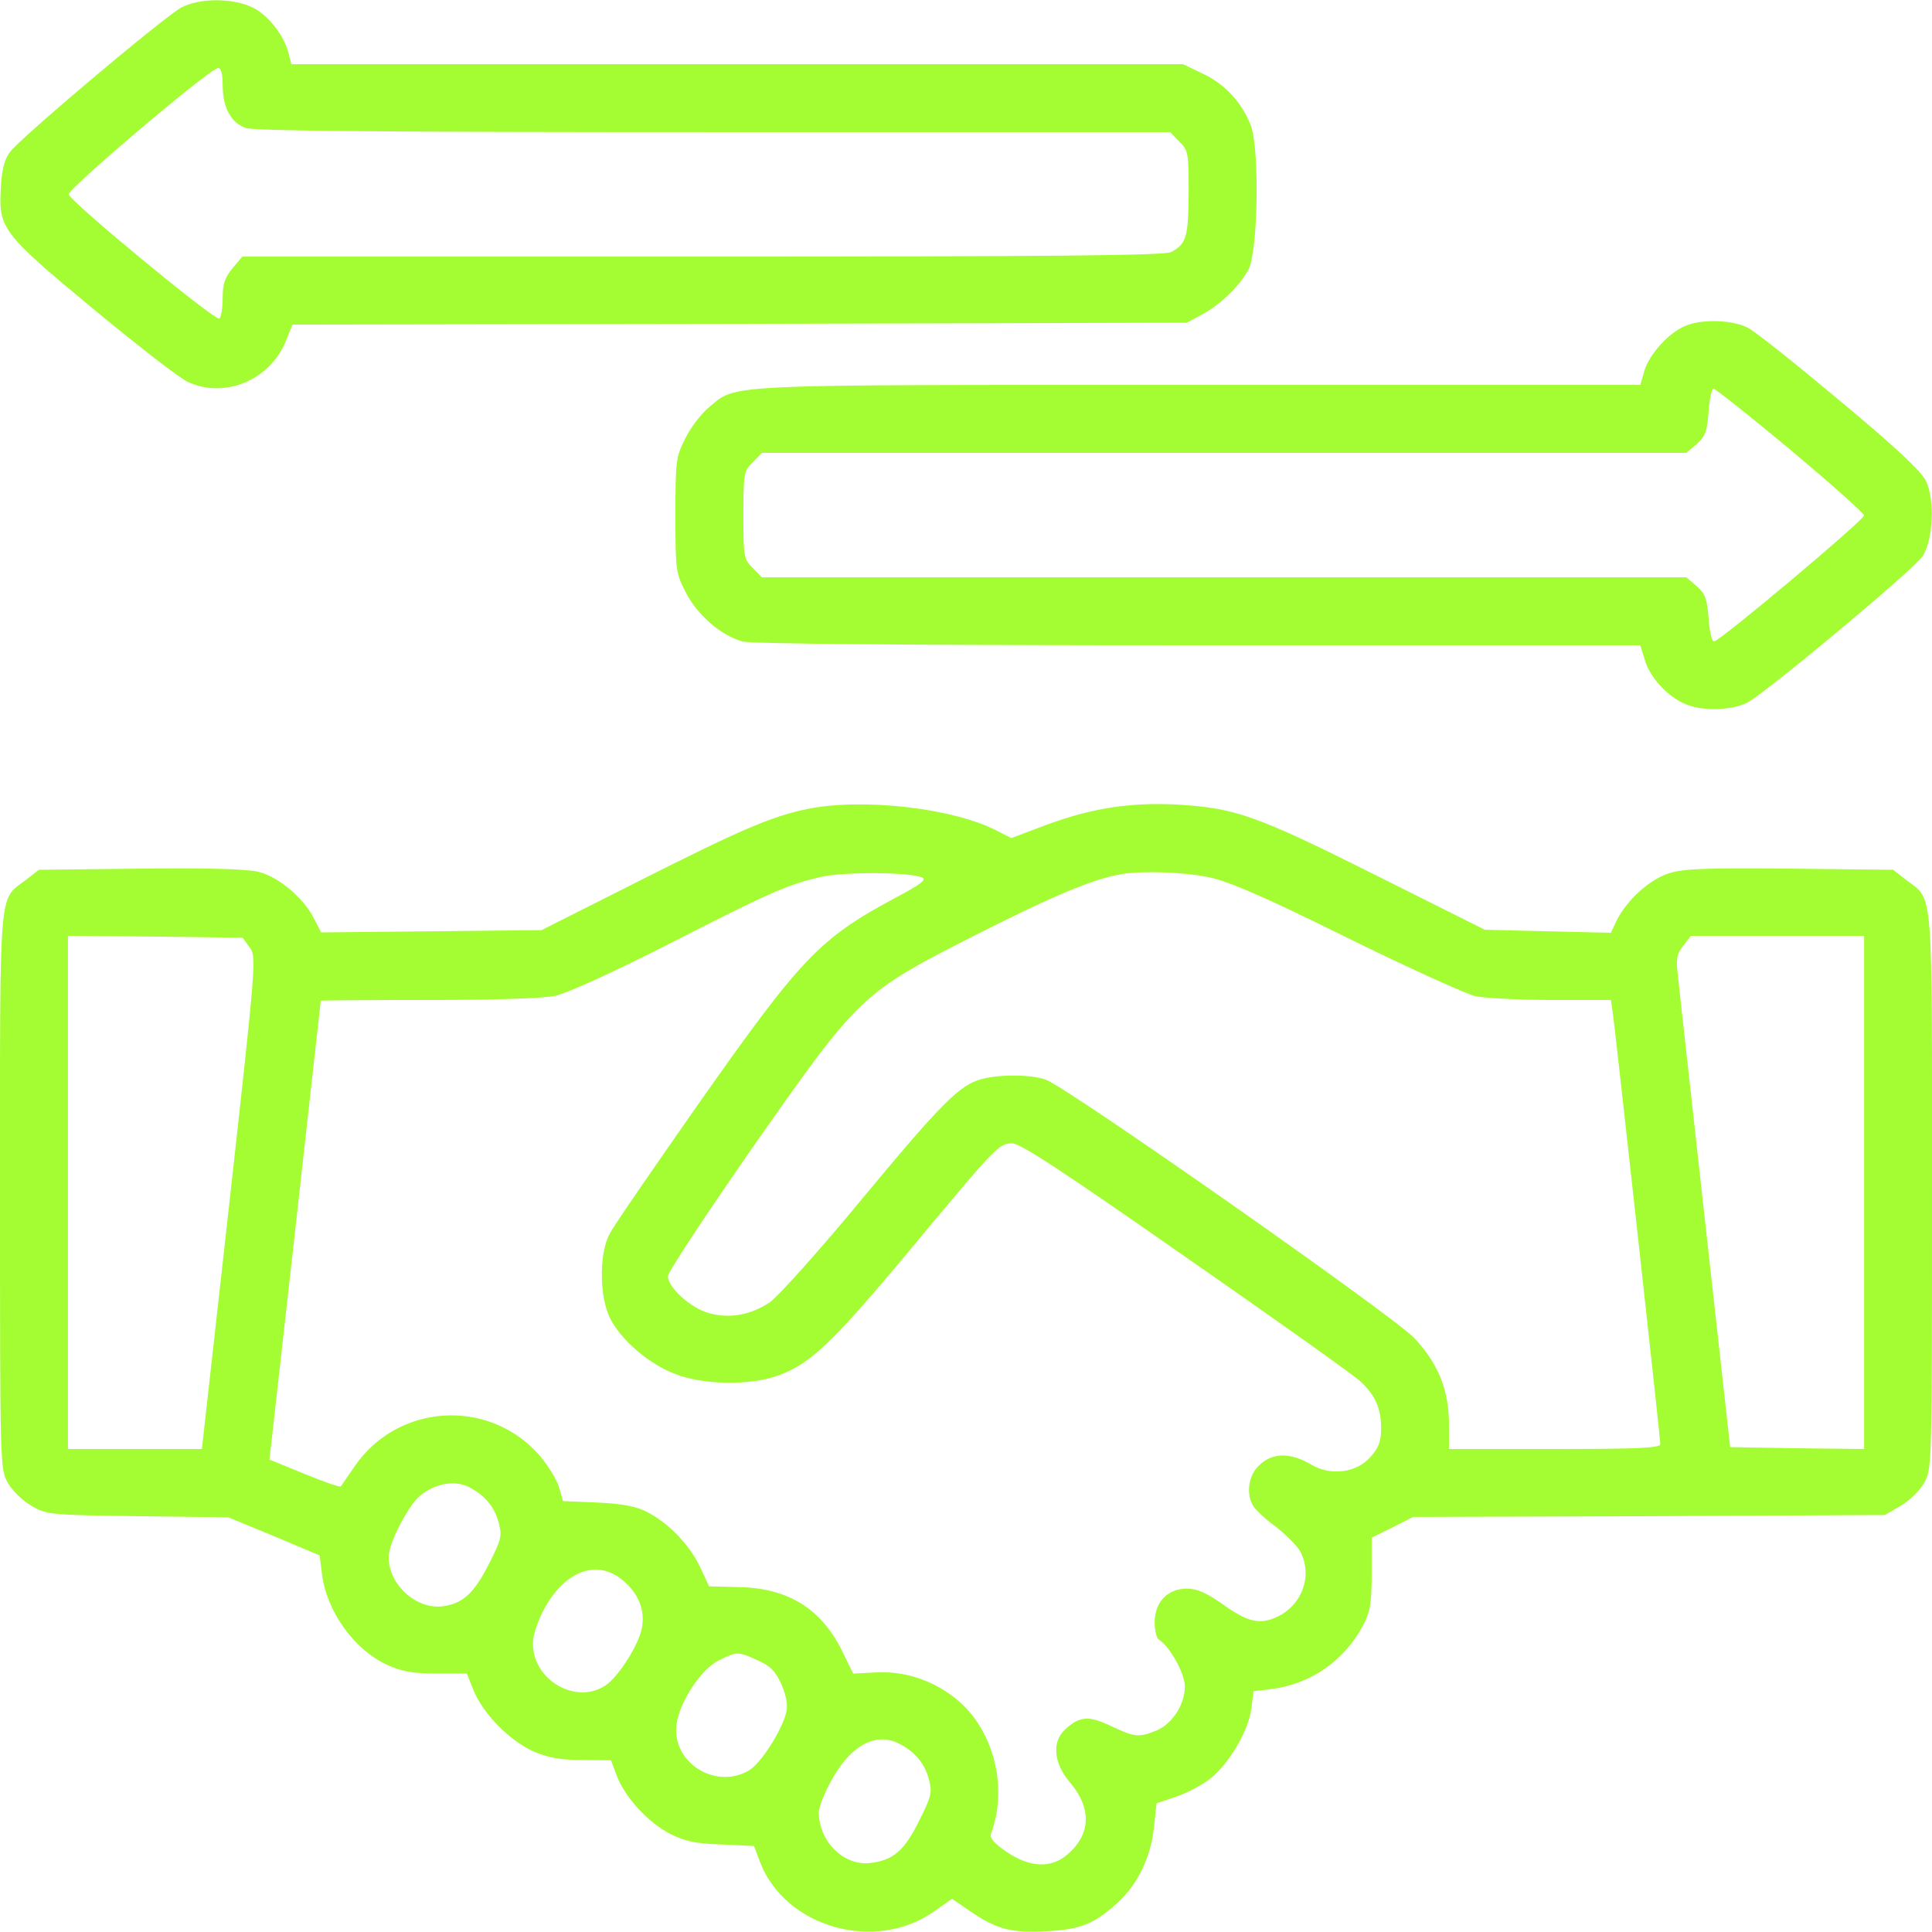 <?xml version="1.0" encoding="UTF-8"?> <svg xmlns="http://www.w3.org/2000/svg" width="36" height="36" viewBox="0 0 36 36" fill="none"> <g clip-path="url(#clip0_1_16)"> <path d="M3.376 0.142C3.052 0.317 0.366 2.581 0.183 2.835C0.085 2.968 0.029 3.172 0.015 3.51C-0.028 4.255 0.043 4.353 1.751 5.767C2.567 6.442 3.354 7.053 3.502 7.117C4.184 7.433 5.021 7.088 5.323 6.364L5.45 6.048L13.782 6.034L22.114 6.013L22.402 5.858C22.733 5.682 23.098 5.331 23.26 5.028C23.443 4.705 23.471 2.778 23.309 2.342C23.14 1.906 22.817 1.555 22.395 1.365L22.044 1.196H13.74H5.429L5.379 0.999C5.302 0.676 5.007 0.289 4.712 0.142C4.346 -0.041 3.713 -0.041 3.376 0.142ZM4.149 1.583C4.149 2.005 4.304 2.286 4.578 2.385C4.74 2.441 7.264 2.462 13.304 2.462H21.805L21.973 2.638C22.142 2.799 22.149 2.849 22.149 3.601C22.142 4.424 22.107 4.543 21.819 4.698C21.706 4.761 19.477 4.782 13.093 4.782H4.515L4.332 5C4.191 5.169 4.149 5.288 4.149 5.556C4.149 5.745 4.121 5.914 4.086 5.935C4.008 5.985 1.308 3.756 1.28 3.622C1.259 3.524 3.917 1.267 4.065 1.267C4.121 1.267 4.149 1.379 4.149 1.583Z" fill="#A3FD32"></path> <path d="M31.395 6.076C31.085 6.209 30.734 6.603 30.642 6.905L30.565 7.172H22.324C13.275 7.172 13.746 7.151 13.205 7.594C13.064 7.714 12.867 7.967 12.769 8.171C12.593 8.515 12.586 8.593 12.586 9.605C12.586 10.639 12.593 10.681 12.783 11.047C13.001 11.469 13.437 11.841 13.838 11.954C14.006 11.996 16.875 12.024 22.331 12.024H30.565L30.649 12.298C30.741 12.622 31.078 12.987 31.409 13.121C31.725 13.255 32.266 13.24 32.555 13.093C32.899 12.917 35.663 10.611 35.824 10.365C36.021 10.069 36.056 9.31 35.888 8.965C35.803 8.783 35.339 8.347 34.284 7.468C33.469 6.786 32.695 6.167 32.562 6.104C32.273 5.956 31.697 5.942 31.395 6.076ZM33.363 8.382C34.116 9.015 34.734 9.563 34.734 9.605C34.734 9.69 32.041 11.954 31.936 11.954C31.901 11.954 31.852 11.757 31.837 11.518C31.809 11.159 31.774 11.061 31.613 10.92L31.423 10.758H22.809H14.196L14.027 10.583C13.859 10.421 13.852 10.372 13.852 9.598C13.852 8.825 13.859 8.776 14.027 8.614L14.196 8.438H22.809H31.423L31.613 8.276C31.774 8.136 31.809 8.037 31.837 7.679C31.852 7.44 31.894 7.243 31.929 7.243C31.964 7.243 32.611 7.756 33.363 8.382Z" fill="#A3FD32"></path> <path d="M15.04 15.075C14.365 15.216 13.81 15.455 11.848 16.446L10.09 17.332L8.037 17.353L5.984 17.374L5.843 17.1C5.653 16.734 5.203 16.348 4.831 16.249C4.627 16.193 3.931 16.172 2.63 16.186L0.725 16.207L0.471 16.404C-0.028 16.784 0 16.446 0 22.191C0 27.331 0 27.373 0.148 27.633C0.232 27.78 0.429 27.97 0.591 28.062C0.872 28.224 0.942 28.23 2.567 28.252L4.254 28.273L5.105 28.624L5.956 28.983L5.998 29.32C6.082 30.023 6.596 30.741 7.228 31.029C7.475 31.142 7.7 31.184 8.128 31.184H8.698L8.825 31.5C9.007 31.943 9.5 32.435 9.935 32.632C10.21 32.752 10.435 32.794 10.842 32.794L11.384 32.801L11.496 33.096C11.651 33.497 12.08 33.961 12.488 34.172C12.755 34.306 12.966 34.355 13.444 34.369L14.049 34.397L14.161 34.692C14.625 35.916 16.313 36.394 17.41 35.613L17.74 35.381L18.078 35.613C18.57 35.951 18.844 36.021 19.505 35.986C20.138 35.951 20.384 35.852 20.82 35.459C21.2 35.114 21.446 34.601 21.502 34.052L21.551 33.602L21.924 33.476C22.128 33.406 22.416 33.251 22.556 33.138C22.908 32.857 23.26 32.252 23.316 31.845L23.358 31.514L23.703 31.472C24.434 31.373 25.046 30.945 25.397 30.291C25.531 30.038 25.559 29.883 25.559 29.32V28.652L25.946 28.462L26.332 28.266L30.727 28.252L35.121 28.23L35.41 28.062C35.571 27.97 35.768 27.78 35.853 27.633C36 27.373 36 27.331 36 22.191C36 16.446 36.028 16.784 35.529 16.404L35.276 16.207L33.343 16.186C31.739 16.172 31.36 16.186 31.085 16.277C30.727 16.397 30.326 16.763 30.129 17.142L30.017 17.381L28.843 17.353L27.668 17.325L25.629 16.305C23.4 15.188 23.014 15.054 21.917 14.991C21.052 14.948 20.335 15.061 19.498 15.37L18.844 15.617L18.57 15.476C17.747 15.054 16.067 14.864 15.04 15.075ZM17.178 16.348C17.276 16.39 17.157 16.481 16.65 16.748C15.265 17.494 14.921 17.859 13.022 20.559C12.185 21.755 11.433 22.845 11.363 22.985C11.159 23.351 11.166 24.188 11.377 24.581C11.581 24.975 12.094 25.418 12.579 25.601C13.092 25.805 13.943 25.819 14.464 25.643C15.089 25.425 15.476 25.059 16.882 23.379C18.577 21.34 18.612 21.305 18.865 21.305C19.013 21.305 19.828 21.839 22.099 23.428C23.773 24.588 25.228 25.629 25.334 25.727C25.622 25.988 25.735 26.241 25.735 26.606C25.735 26.859 25.692 26.972 25.538 27.148C25.278 27.443 24.799 27.506 24.441 27.295C24.04 27.056 23.696 27.063 23.45 27.317C23.267 27.492 23.218 27.823 23.344 28.048C23.379 28.118 23.569 28.301 23.773 28.448C23.97 28.603 24.174 28.807 24.23 28.913C24.462 29.355 24.265 29.904 23.808 30.122C23.471 30.284 23.246 30.227 22.76 29.876C22.479 29.679 22.303 29.602 22.114 29.602C21.755 29.602 21.516 29.855 21.516 30.227C21.516 30.382 21.551 30.53 21.593 30.551C21.797 30.677 22.078 31.184 22.078 31.423C22.078 31.76 21.846 32.119 21.551 32.245C21.221 32.379 21.143 32.372 20.7 32.161C20.285 31.964 20.117 31.978 19.849 32.224C19.596 32.456 19.631 32.85 19.934 33.209C20.349 33.694 20.328 34.186 19.885 34.559C19.582 34.819 19.189 34.798 18.76 34.509C18.528 34.355 18.436 34.242 18.464 34.172C18.781 33.335 18.535 32.295 17.881 31.711C17.445 31.331 16.889 31.134 16.334 31.163L15.898 31.184L15.68 30.741C15.293 29.967 14.668 29.587 13.76 29.573L13.212 29.559L13.05 29.208C12.86 28.8 12.467 28.385 12.059 28.174C11.855 28.069 11.602 28.02 11.138 27.998L10.491 27.97L10.414 27.703C10.371 27.562 10.203 27.295 10.048 27.113C9.106 26.044 7.404 26.149 6.603 27.331C6.476 27.513 6.364 27.682 6.35 27.696C6.335 27.717 6.033 27.612 5.675 27.464L5.021 27.197L5.499 22.936C5.759 20.587 5.977 18.661 5.977 18.647C5.977 18.64 6.877 18.633 7.981 18.633C9.204 18.633 10.125 18.605 10.35 18.555C10.568 18.506 11.454 18.105 12.446 17.599C14.358 16.622 14.681 16.481 15.293 16.341C15.722 16.242 16.924 16.249 17.178 16.348ZM22.535 16.348C22.901 16.425 23.569 16.713 25.102 17.473C26.241 18.035 27.317 18.52 27.492 18.563C27.668 18.598 28.308 18.633 28.913 18.633H30.017L30.059 18.928C30.115 19.357 30.938 26.796 30.938 26.909C30.938 26.979 30.565 27 28.969 27H27V26.543C27 25.903 26.796 25.397 26.346 24.926C25.931 24.497 19.871 20.25 19.484 20.116C19.196 20.018 18.612 20.018 18.282 20.109C17.881 20.222 17.557 20.538 16.053 22.352C15.251 23.323 14.492 24.166 14.337 24.272C13.978 24.504 13.606 24.574 13.212 24.469C12.874 24.377 12.446 23.991 12.446 23.78C12.446 23.702 13.149 22.641 13.999 21.417C16.032 18.513 16.039 18.513 18.19 17.416C19.639 16.685 20.377 16.376 20.883 16.291C21.284 16.221 22.071 16.249 22.535 16.348ZM4.648 17.648C4.782 17.824 4.775 17.902 4.275 22.409L3.762 27H2.517H1.266V22.219V17.438L2.89 17.452L4.521 17.473L4.648 17.648ZM34.735 22.219V27L33.49 26.986L32.239 26.965L31.774 22.781C31.521 20.482 31.289 18.422 31.268 18.204C31.226 17.866 31.24 17.782 31.367 17.62L31.507 17.438H33.124H34.735V22.219ZM8.74 27.71C9.028 27.858 9.211 28.076 9.289 28.357C9.359 28.617 9.345 28.68 9.113 29.137C8.832 29.693 8.621 29.883 8.241 29.932C7.749 29.988 7.242 29.524 7.242 29.018C7.242 28.814 7.439 28.378 7.685 28.027C7.925 27.689 8.417 27.541 8.74 27.71ZM11.63 29.468C11.925 29.721 12.038 30.066 11.946 30.396C11.855 30.727 11.503 31.261 11.278 31.409C10.695 31.788 9.865 31.254 9.935 30.551C9.95 30.396 10.062 30.108 10.175 29.918C10.575 29.236 11.166 29.053 11.63 29.468ZM14.119 30.938C14.358 31.043 14.45 31.142 14.562 31.387C14.653 31.599 14.681 31.774 14.653 31.901C14.569 32.245 14.189 32.843 13.964 32.984C13.339 33.363 12.509 32.843 12.607 32.126C12.664 31.711 13.064 31.099 13.395 30.938C13.739 30.769 13.746 30.769 14.119 30.938ZM16.756 32.492C17.044 32.639 17.227 32.857 17.304 33.138C17.375 33.398 17.36 33.462 17.128 33.926C16.854 34.481 16.65 34.657 16.235 34.713C15.736 34.784 15.258 34.32 15.258 33.771C15.258 33.659 15.378 33.37 15.525 33.117C15.877 32.505 16.334 32.273 16.756 32.492Z" fill="#A3FD32"></path> </g> <defs> <clipPath id="clip0_1_16"> <rect width="36" height="36" fill="white"></rect> </clipPath> </defs> </svg> 